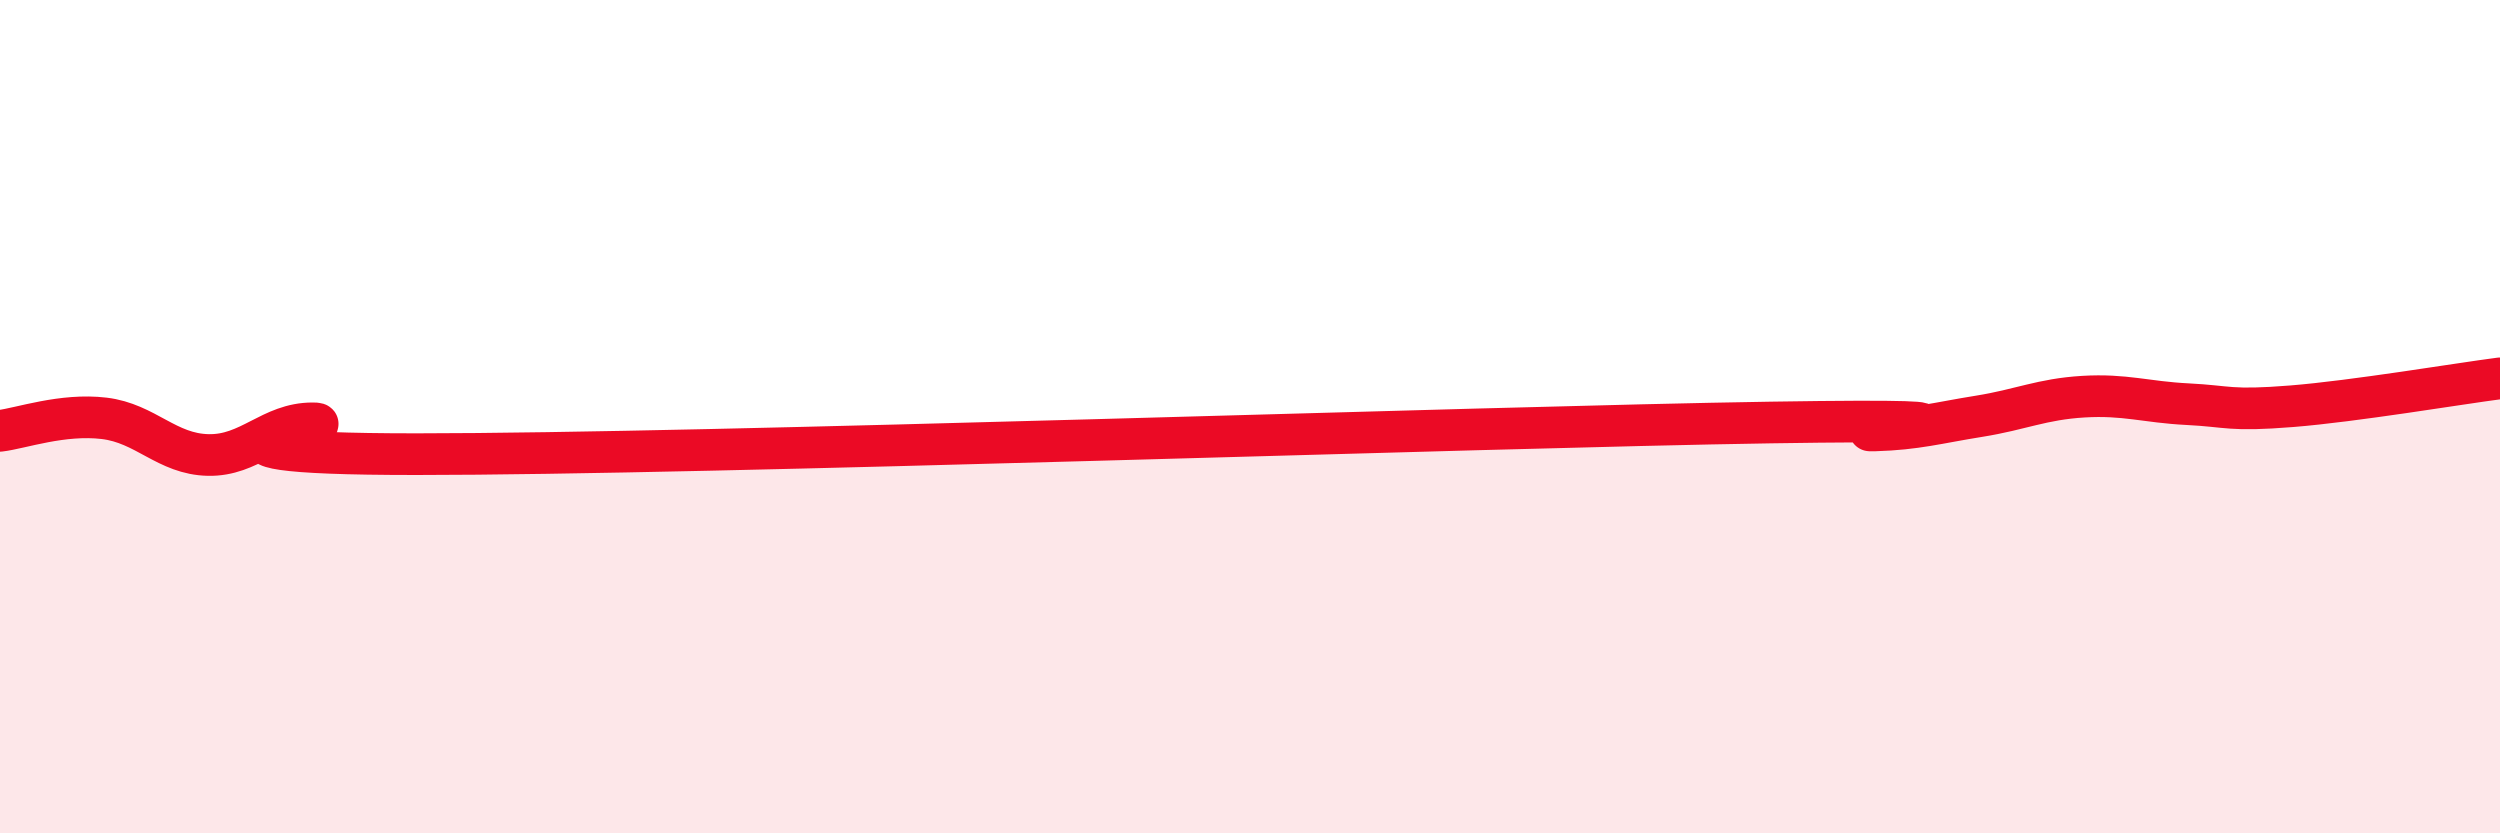 
    <svg width="60" height="20" viewBox="0 0 60 20" xmlns="http://www.w3.org/2000/svg">
      <path
        d="M 0,10.34 C 0.5,10.28 1.5,9.92 2.5,10.04 C 3.5,10.16 4,10.9 5,10.92 C 6,10.94 6.5,10.16 7.5,10.16 C 8.5,10.16 3,10.9 10,10.9 C 17,10.9 35.5,10.25 42.5,10.14 C 49.5,10.03 44,10.36 45,10.33 C 46,10.3 46.5,10.15 47.5,9.99 C 48.5,9.83 49,9.58 50,9.52 C 51,9.46 51.5,9.65 52.5,9.7 C 53.5,9.75 53.5,9.87 55,9.75 C 56.5,9.63 59,9.21 60,9.08L60 20L0 20Z"
        fill="#EB0A25"
        opacity="0.1"
        stroke-linecap="round"
        stroke-linejoin="round"
      />
      <path
        d="M 0,10.34 C 0.5,10.28 1.5,9.92 2.5,10.04 C 3.5,10.16 4,10.9 5,10.92 C 6,10.94 6.5,10.16 7.5,10.16 C 8.5,10.16 3,10.9 10,10.9 C 17,10.9 35.5,10.25 42.5,10.14 C 49.5,10.03 44,10.36 45,10.33 C 46,10.3 46.5,10.15 47.5,9.99 C 48.5,9.83 49,9.58 50,9.52 C 51,9.46 51.5,9.65 52.5,9.7 C 53.5,9.75 53.5,9.87 55,9.75 C 56.5,9.63 59,9.21 60,9.08"
        stroke="#EB0A25"
        stroke-width="1"
        fill="none"
        stroke-linecap="round"
        stroke-linejoin="round"
      />
    </svg>
  